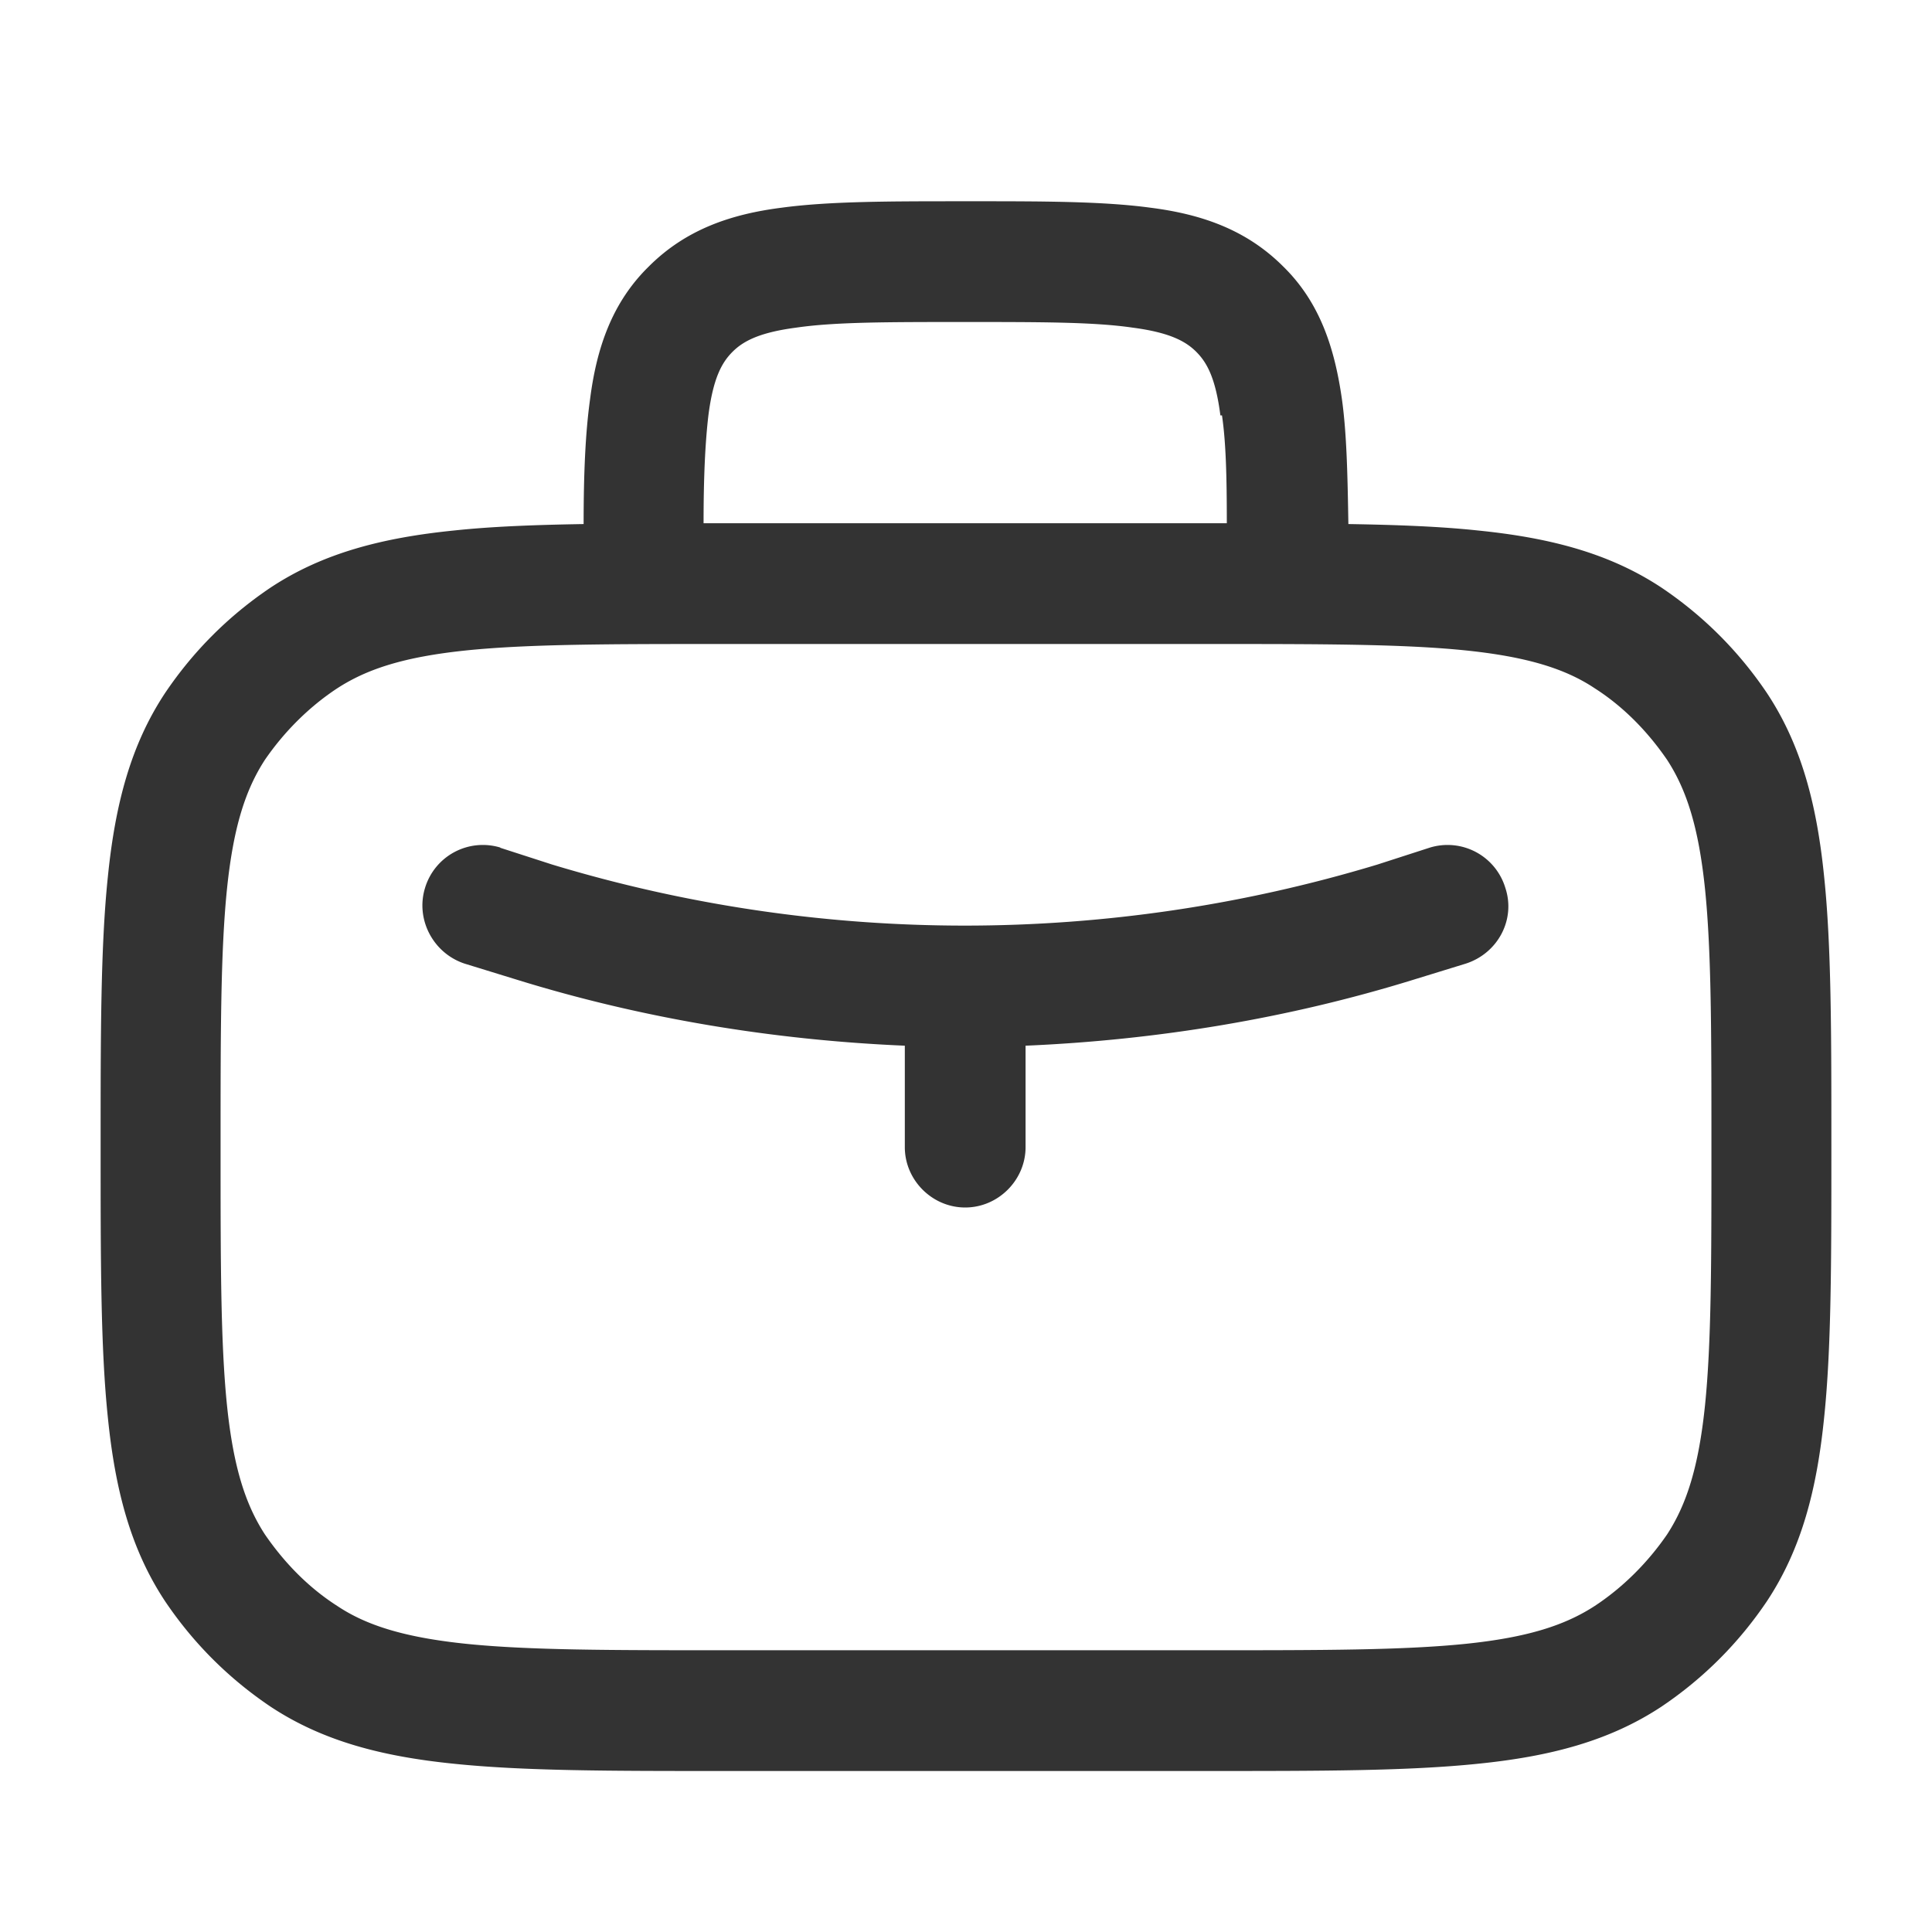 <svg xmlns="http://www.w3.org/2000/svg" width="256" height="256" viewBox="0 0 24 24"><path fill="#333333" fill-rule="evenodd" d="M11.95 2.5h.1c.9 0 1.65 0 2.24.08c.63.08 1.19.27 1.65.73c.46.45.64 1.02.73 1.65c.06.43.07.95.08 1.55c.61.01 1.14.03 1.61.08c.89.09 1.63.28 2.28.71c.52.35.96.79 1.31 1.31c.43.65.62 1.39.71 2.28c.09.86.09 1.95.09 3.32v.08c0 1.37 0 2.46-.09 3.32c-.09.89-.28 1.63-.71 2.28c-.35.52-.79.96-1.31 1.31c-.65.43-1.39.62-2.28.71c-.87.09-1.95.09-3.32.09H8.96c-1.37 0-2.45 0-3.32-.09c-.89-.09-1.63-.28-2.28-.71c-.52-.35-.96-.79-1.31-1.31c-.43-.65-.62-1.39-.71-2.28c-.09-.86-.09-1.95-.09-3.32v-.08c0-1.37 0-2.46.09-3.32c.09-.89.28-1.63.71-2.28c.35-.52.79-.96 1.31-1.31c.65-.43 1.39-.62 2.28-.71c.47-.05 1-.07 1.61-.08c0-.6.02-1.12.08-1.55c.08-.63.27-1.2.73-1.65c.46-.46 1.02-.65 1.65-.73c.59-.08 1.34-.08 2.24-.08m3.23 2.66c.05.34.06.77.06 1.34h-6.5c0-.57.02-1 .06-1.34c.06-.47.17-.66.3-.79s.33-.24.79-.3C10.37 4 11.02 4 11.98 4s1.61 0 2.09.07c.46.06.66.17.79.3s.24.32.3.79zM5.79 8.08c-.77.08-1.23.23-1.6.47c-.35.23-.66.54-.9.89c-.24.37-.39.83-.47 1.6c-.08.78-.08 1.79-.08 3.21s0 2.43.08 3.21c.08.77.23 1.23.47 1.6c.24.35.54.66.9.89c.36.24.83.39 1.6.47c.78.08 1.79.08 3.21.08h6c1.42 0 2.43 0 3.21-.08c.77-.08 1.23-.23 1.6-.47c.35-.23.66-.54.9-.89c.24-.37.39-.83.47-1.6c.08-.78.08-1.79.08-3.21s0-2.43-.08-3.21c-.08-.77-.23-1.23-.47-1.6c-.24-.35-.54-.66-.9-.89c-.36-.24-.83-.39-1.6-.47C17.43 8 16.42 8 15 8H9c-1.42 0-2.43 0-3.21.08m.43 2.45a.75.75 0 0 0-.94.5c-.12.39.1.81.49.94l.65.2c1.55.48 3.18.75 4.82.82v1.26c0 .41.34.75.75.75s.75-.34.75-.75v-1.26c1.64-.07 3.27-.34 4.82-.82l.65-.2c.4-.13.62-.55.49-.94a.75.75 0 0 0-.94-.5l-.65.21a17.7 17.7 0 0 1-10.25 0l-.65-.21z" color="#333333"/></svg>